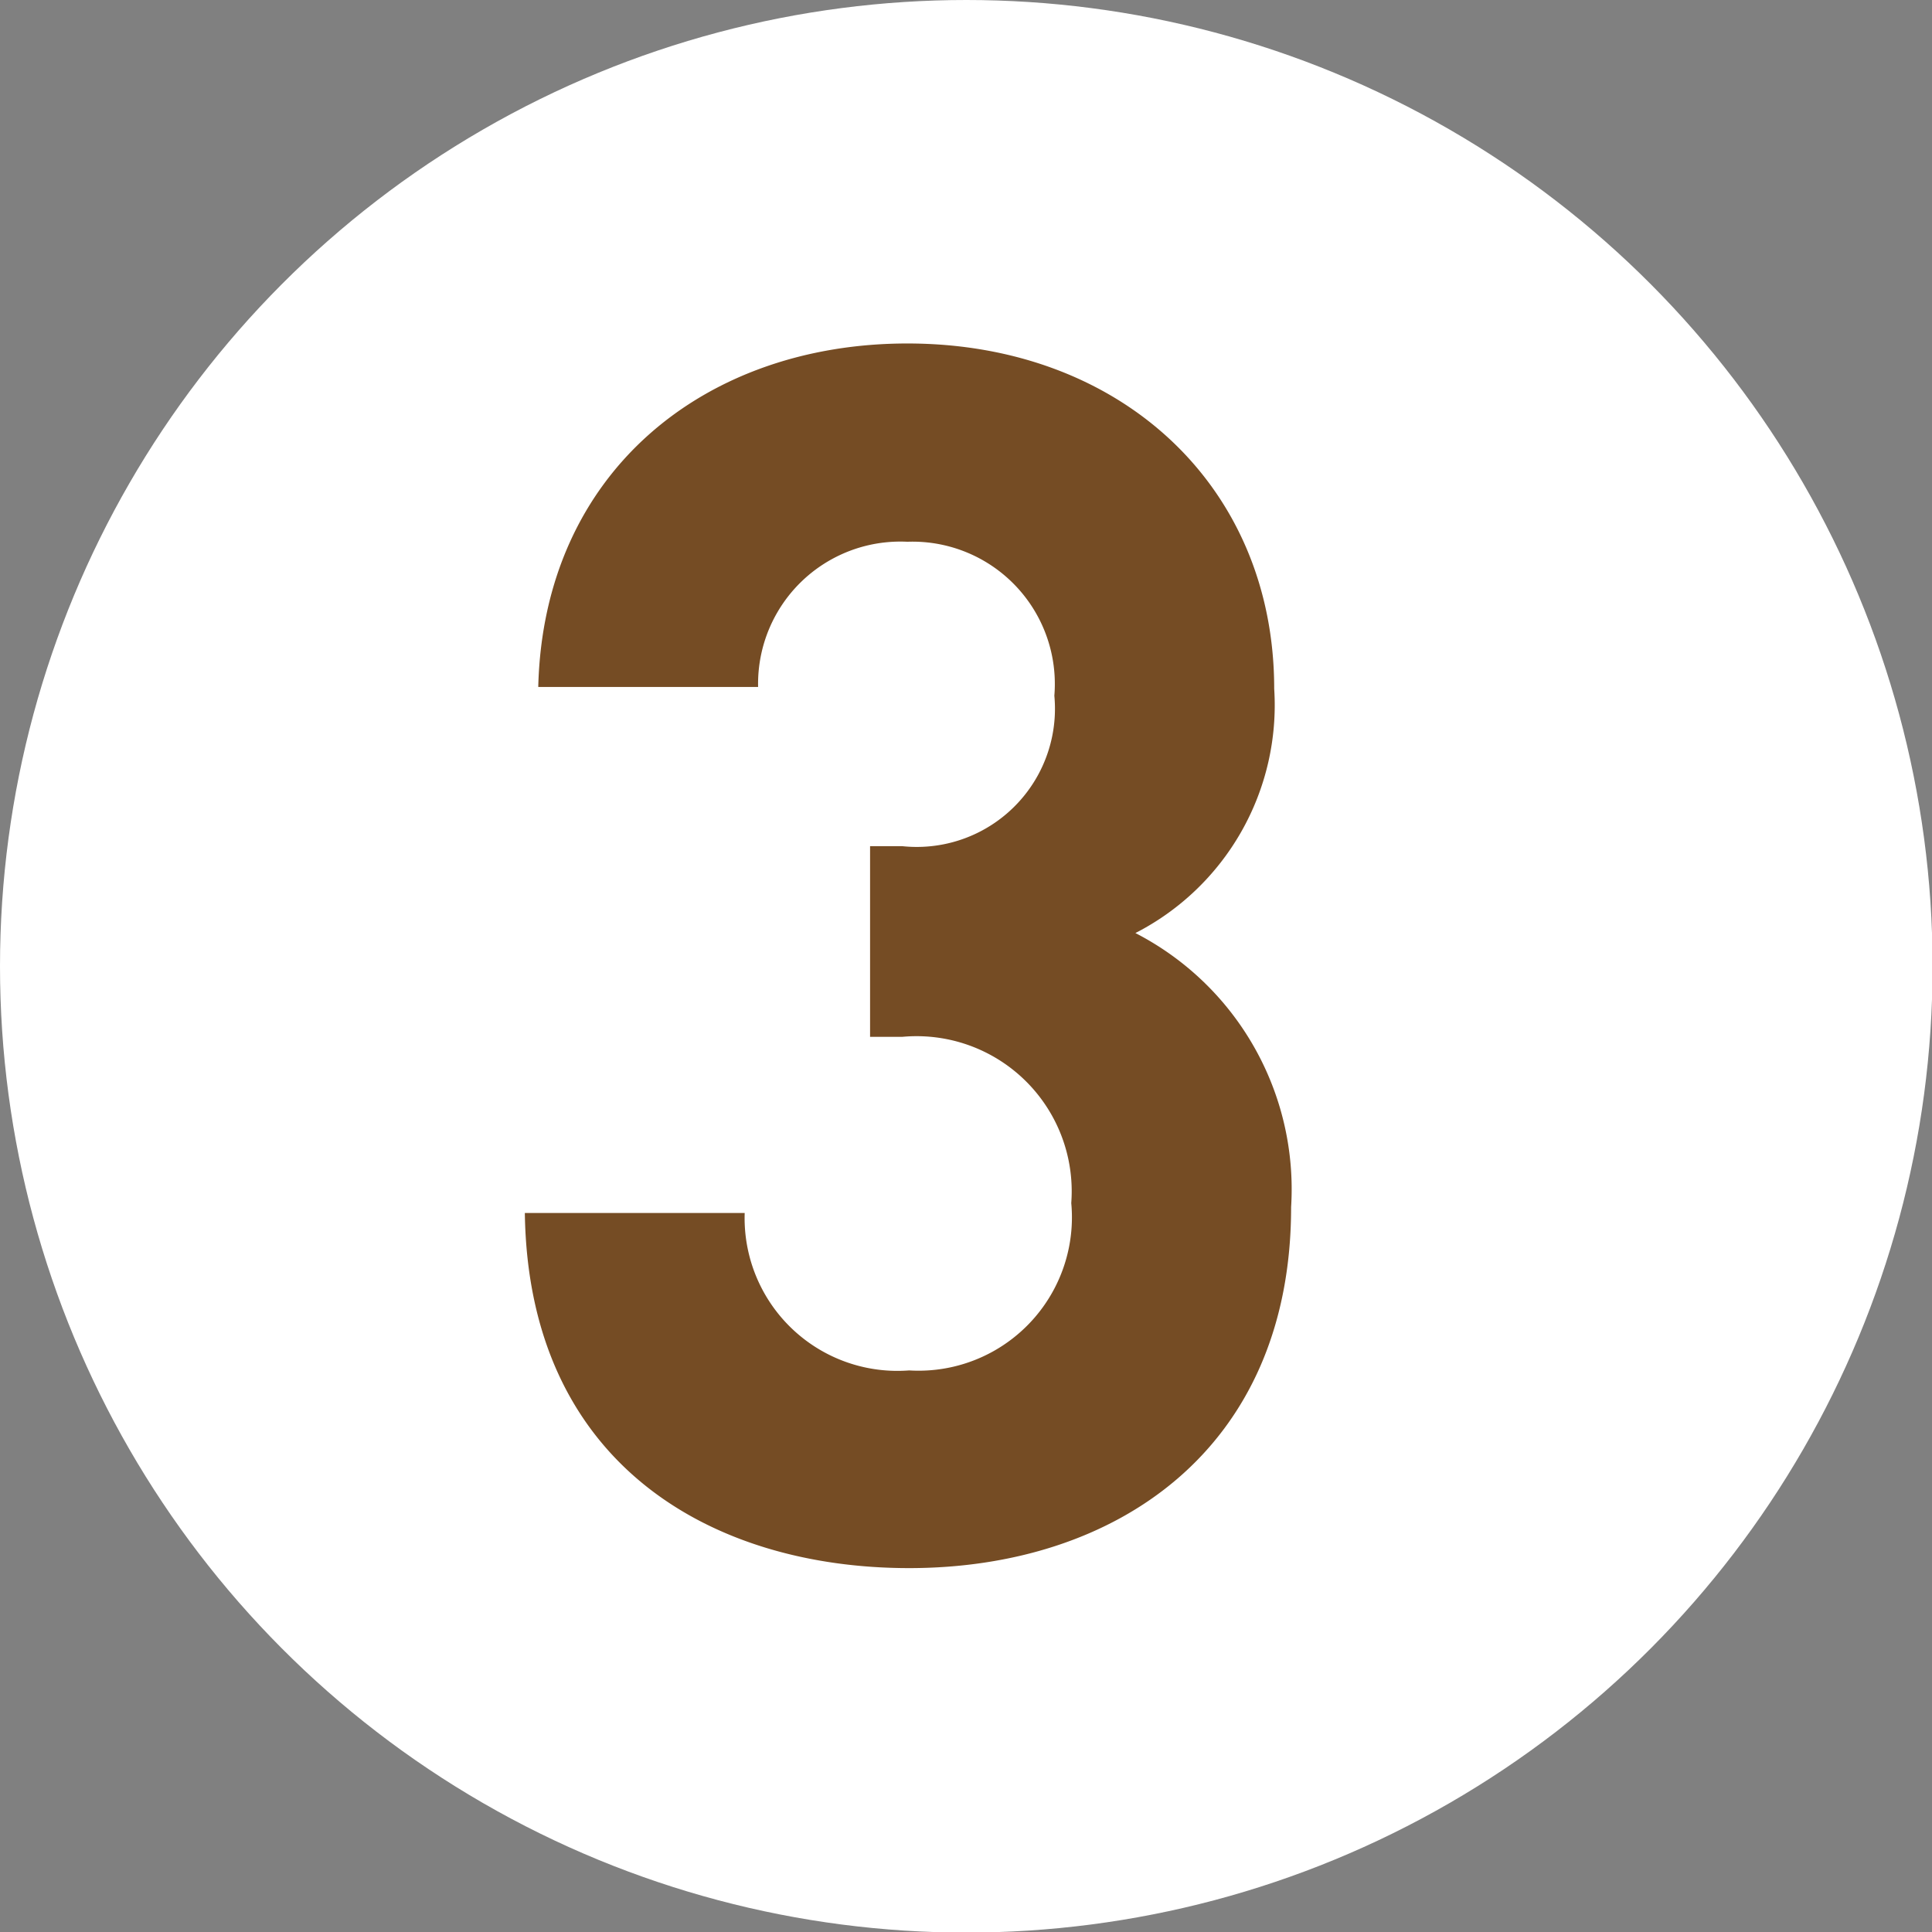 <svg xmlns="http://www.w3.org/2000/svg" viewBox="0 0 33.13 33.13"><rect x="0" y="0" width="33.13" height="33.13" fill="#808080" stroke="none"/><defs><style>.cls-1{fill:#fff;}.cls-2{fill:#754c24;}</style></defs><g id="レイヤー_2" data-name="レイヤー 2"><g id="レイヤー_1-2" data-name="レイヤー 1"><circle class="cls-1" cx="16.57" cy="16.57" r="16.57"/><path class="cls-2" d="M15.59,26.89c-3.37,0-6.53-1.77-6.59-6.09h3.77a2.62,2.62,0,0,0,2.82,2.7,2.63,2.63,0,0,0,2.78-2.87,2.66,2.66,0,0,0-2.9-2.85h-.55V14.51h.55a2.37,2.37,0,0,0,2.61-2.58,2.44,2.44,0,0,0-2.52-2.64A2.44,2.44,0,0,0,13,11.78H9.23c.09-3.68,2.85-5.89,6.33-5.89,3.65,0,6.29,2.44,6.29,5.92A4.39,4.39,0,0,1,19.47,16a4.94,4.94,0,0,1,2.67,4.7C22.14,24.86,19.13,26.89,15.59,26.89Z"/></g></g></svg>